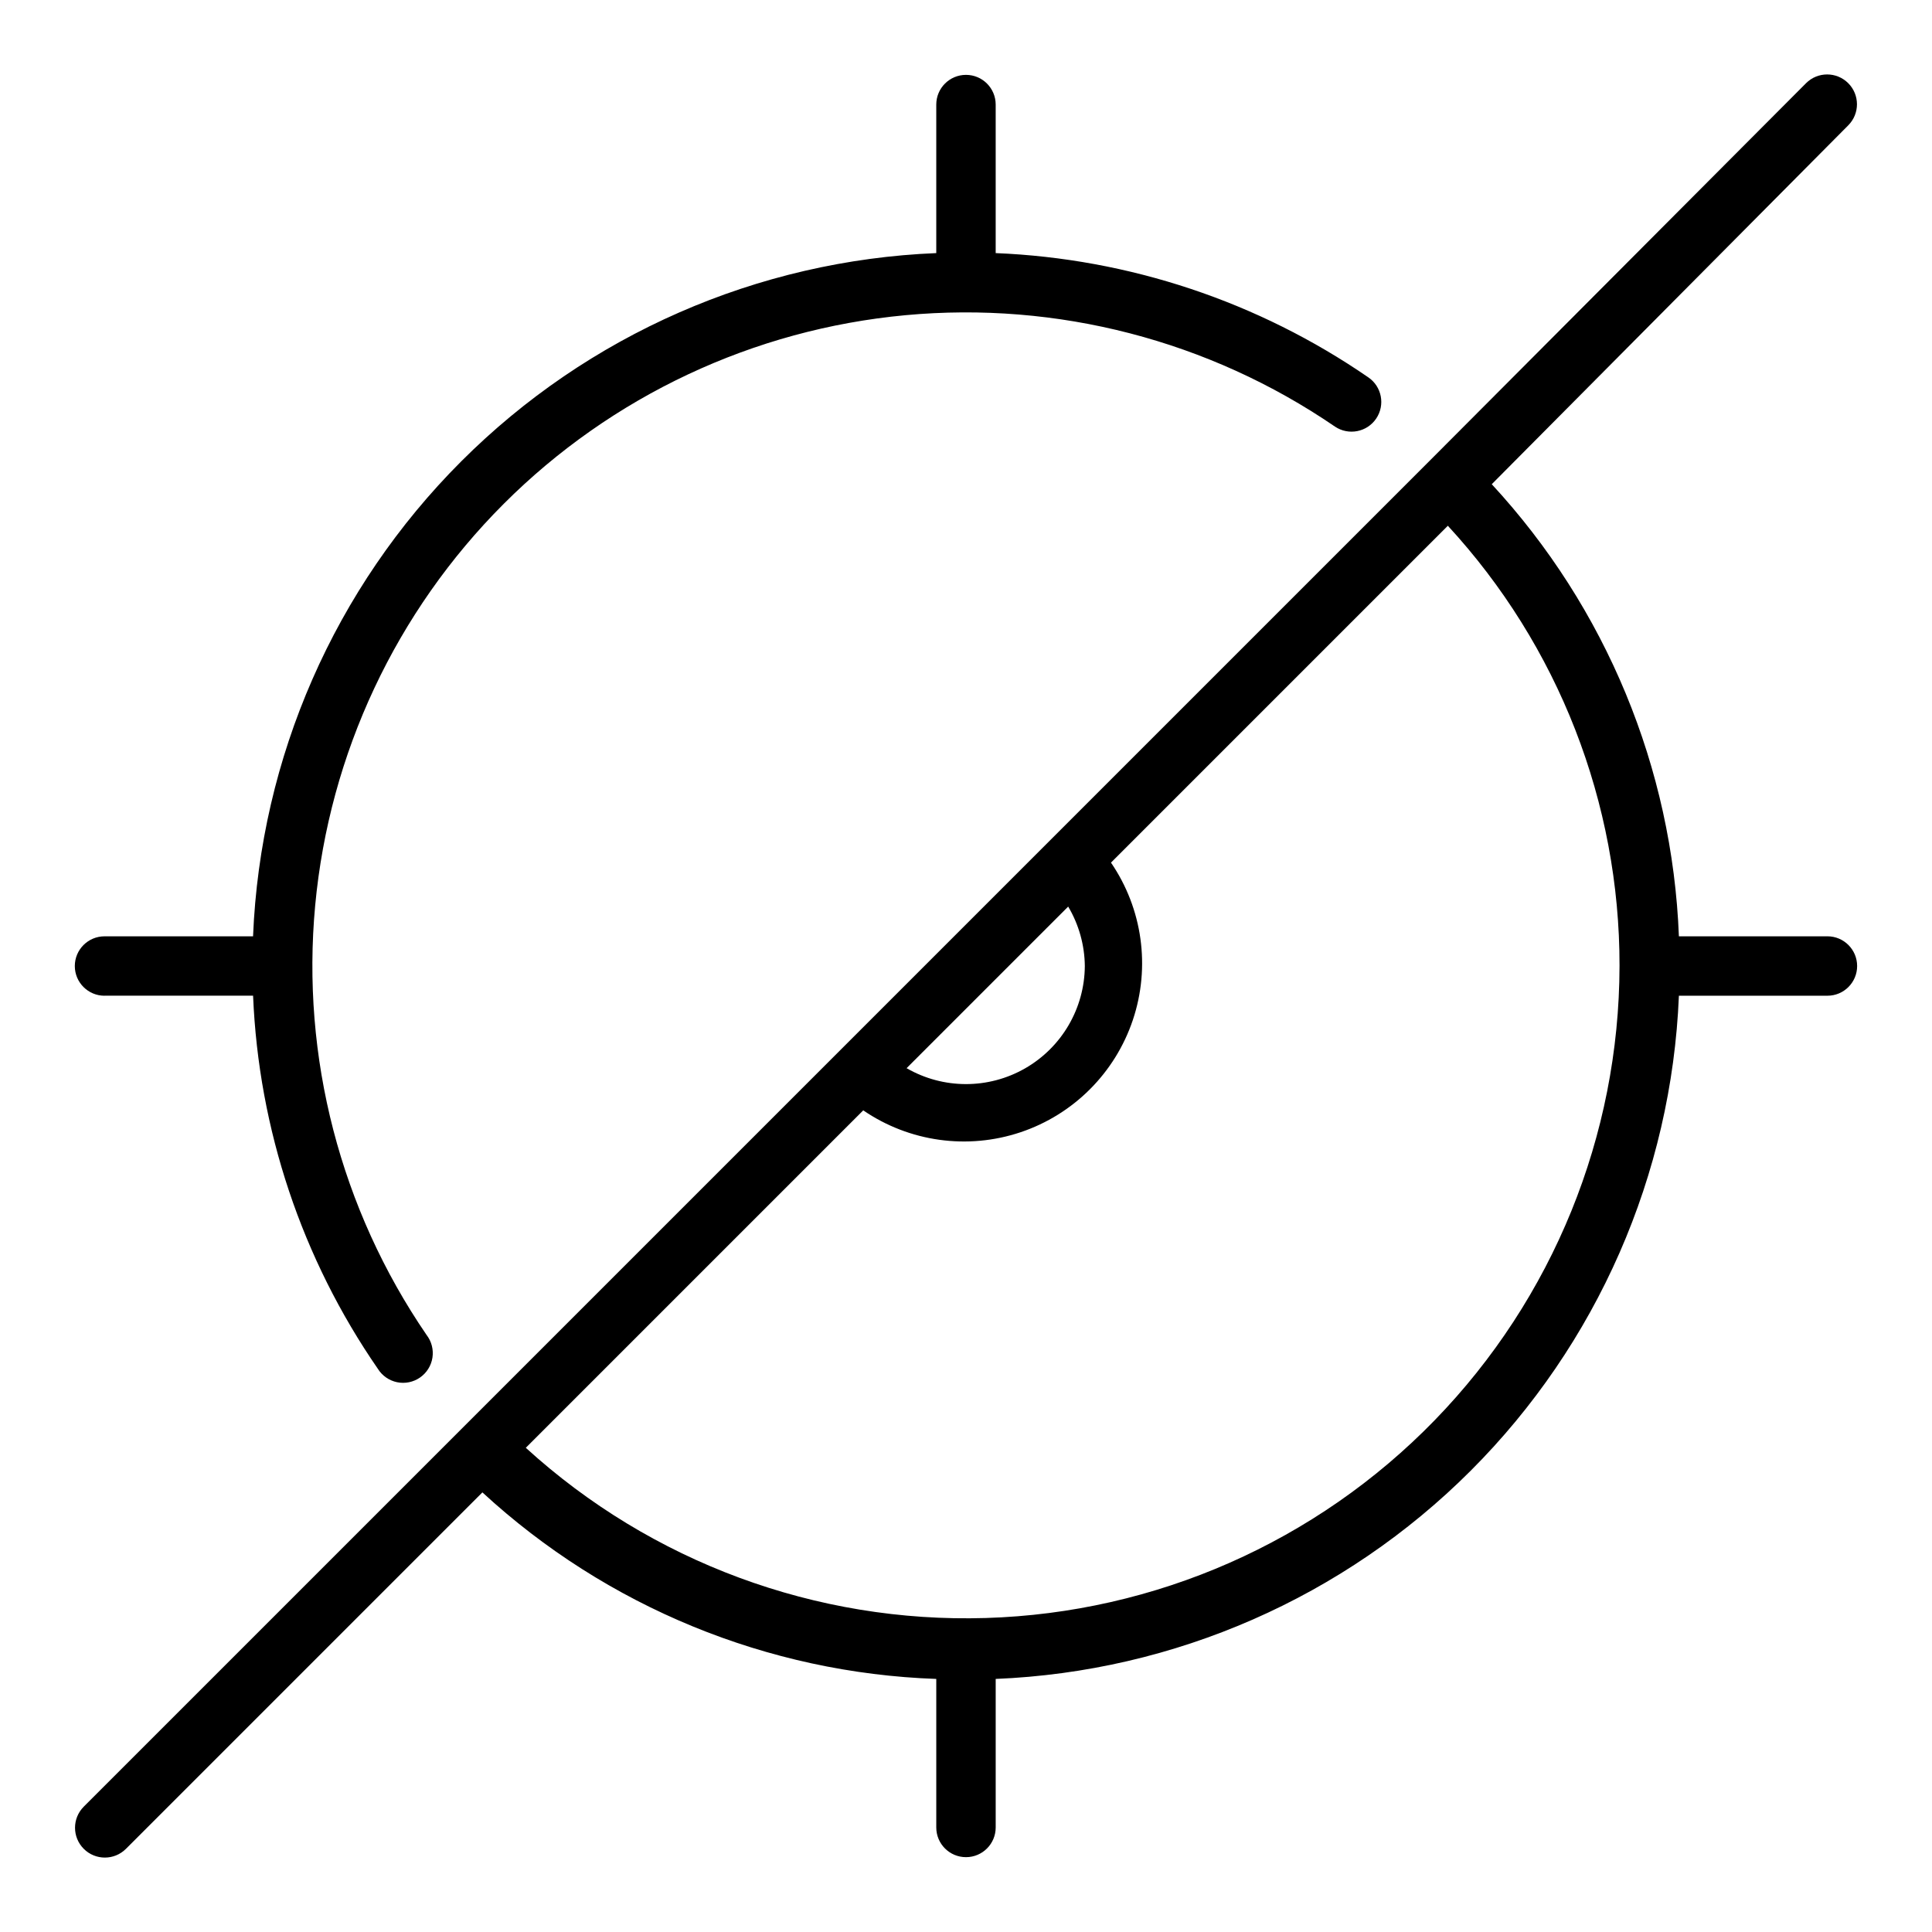 <?xml version="1.0" encoding="UTF-8"?>
<!-- Uploaded to: ICON Repo, www.iconrepo.com, Generator: ICON Repo Mixer Tools -->
<svg fill="#000000" width="800px" height="800px" version="1.1" viewBox="144 144 512 512" xmlns="http://www.w3.org/2000/svg">
 <g>
  <path d="m633.8 177.22c3.086-3.086 3.086-8.09 0-11.176-3.086-3.086-8.09-3.086-11.176 0l-99.977 100.29-356.45 356.45c-3.086 3.086-3.086 8.09 0 11.176 3.086 3.09 8.09 3.09 11.18 0l94.465-94.465v0.004c32.898 30.324 75.57 47.859 120.28 49.434v39.363c0 4.348 3.527 7.871 7.875 7.871s7.871-3.523 7.871-7.871v-39.363c47.398-1.938 92.332-21.633 125.88-55.176 33.543-33.547 53.238-78.48 55.176-125.88h39.363c4.348 0 7.871-3.523 7.871-7.871s-3.523-7.875-7.871-7.875h-39.363c-1.727-44.57-19.316-87.059-49.594-119.81zm-202.31 222.78c-0.07 11.215-6.098 21.547-15.828 27.125-9.73 5.578-21.691 5.562-31.406-0.047l42.824-42.824c2.832 4.769 4.352 10.199 4.41 15.746zm141.7 0c-0.082 44.969-17.652 88.145-48.996 120.39-31.34 32.246-74 51.039-118.95 52.398-44.949 1.363-88.668-14.816-121.9-45.109l89.426-89.426c12.219 8.359 27.652 10.508 41.691 5.801 14.035-4.707 25.055-15.727 29.762-29.766 4.707-14.035 2.559-29.469-5.801-41.688l89.27-89.27c29.305 31.777 45.555 73.434 45.5 116.66z"/>
  <path d="m171.71 407.87h39.359c1.461 35.418 12.926 69.699 33.062 98.871 1.137 1.836 2.981 3.121 5.094 3.559 2.113 0.438 4.316-0.012 6.086-1.246 1.773-1.23 2.965-3.137 3.289-5.269 0.328-2.137-0.238-4.309-1.559-6.016-22.812-33.34-33.254-73.602-29.516-113.82 3.738-40.223 21.418-77.871 49.98-106.44 28.566-28.562 66.215-46.242 106.44-49.98 40.223-3.738 80.484 6.703 113.82 29.516 3.609 2.434 8.508 1.484 10.941-2.125 2.434-3.609 1.484-8.508-2.125-10.941-29.145-20.055-63.367-31.461-98.715-32.906v-39.359c0-4.348-3.523-7.875-7.871-7.875s-7.875 3.527-7.875 7.875v39.359c-47.398 1.938-92.332 21.633-125.88 55.18-33.547 33.543-53.242 78.477-55.18 125.88h-39.359c-4.348 0-7.875 3.527-7.875 7.875s3.527 7.871 7.875 7.871z"/>
 </g>
</svg>